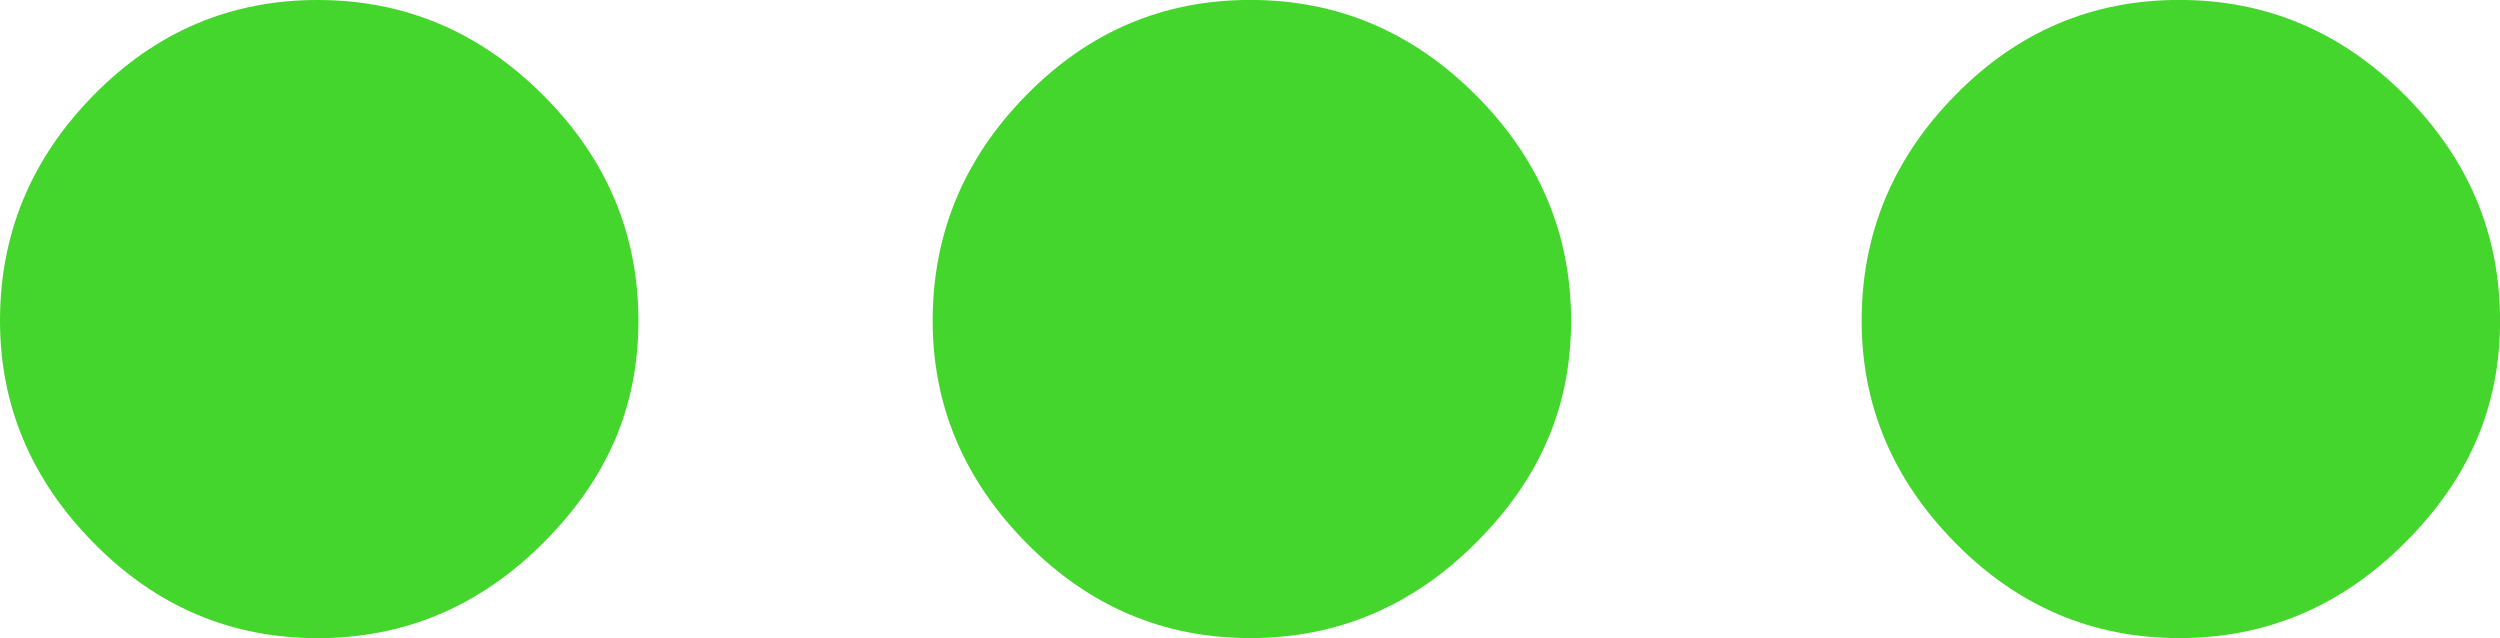 <svg xmlns="http://www.w3.org/2000/svg" id="Ebene_2" viewBox="0 0 360.18 91.93"><defs><style>.cls-1{fill:#44d62c;}</style></defs><g id="Ebene_2-2"><path class="cls-1" d="m0,46.21c0-12.5,4.48-23.35,13.49-32.5C22.46,4.57,33.21,0,45.76,0s23.35,4.57,32.5,13.72c9.14,9.14,13.72,19.99,13.72,32.5s-4.57,22.86-13.72,32c-9.14,9.14-19.99,13.72-32.5,13.72s-23.26-4.57-32.27-13.72C4.48,69.07,0,58.4,0,46.21Z"></path><path class="cls-1" d="m134.37,46.21c0-12.5,4.48-23.35,13.49-32.5,8.96-9.14,19.72-13.72,32.27-13.72s23.35,4.57,32.5,13.72c9.14,9.14,13.72,19.99,13.72,32.5s-4.57,22.86-13.72,32c-9.14,9.14-19.99,13.72-32.5,13.72s-23.26-4.57-32.27-13.72c-9.01-9.14-13.49-19.81-13.49-32Z"></path><path class="cls-1" d="m268.21,46.21c0-12.5,4.48-23.35,13.49-32.5,8.96-9.14,19.72-13.72,32.27-13.72s23.35,4.57,32.5,13.72,13.72,19.99,13.72,32.5-4.57,22.86-13.72,32c-9.14,9.14-19.99,13.72-32.5,13.72s-23.26-4.57-32.27-13.72c-9.01-9.14-13.49-19.81-13.49-32Z"></path></g></svg>